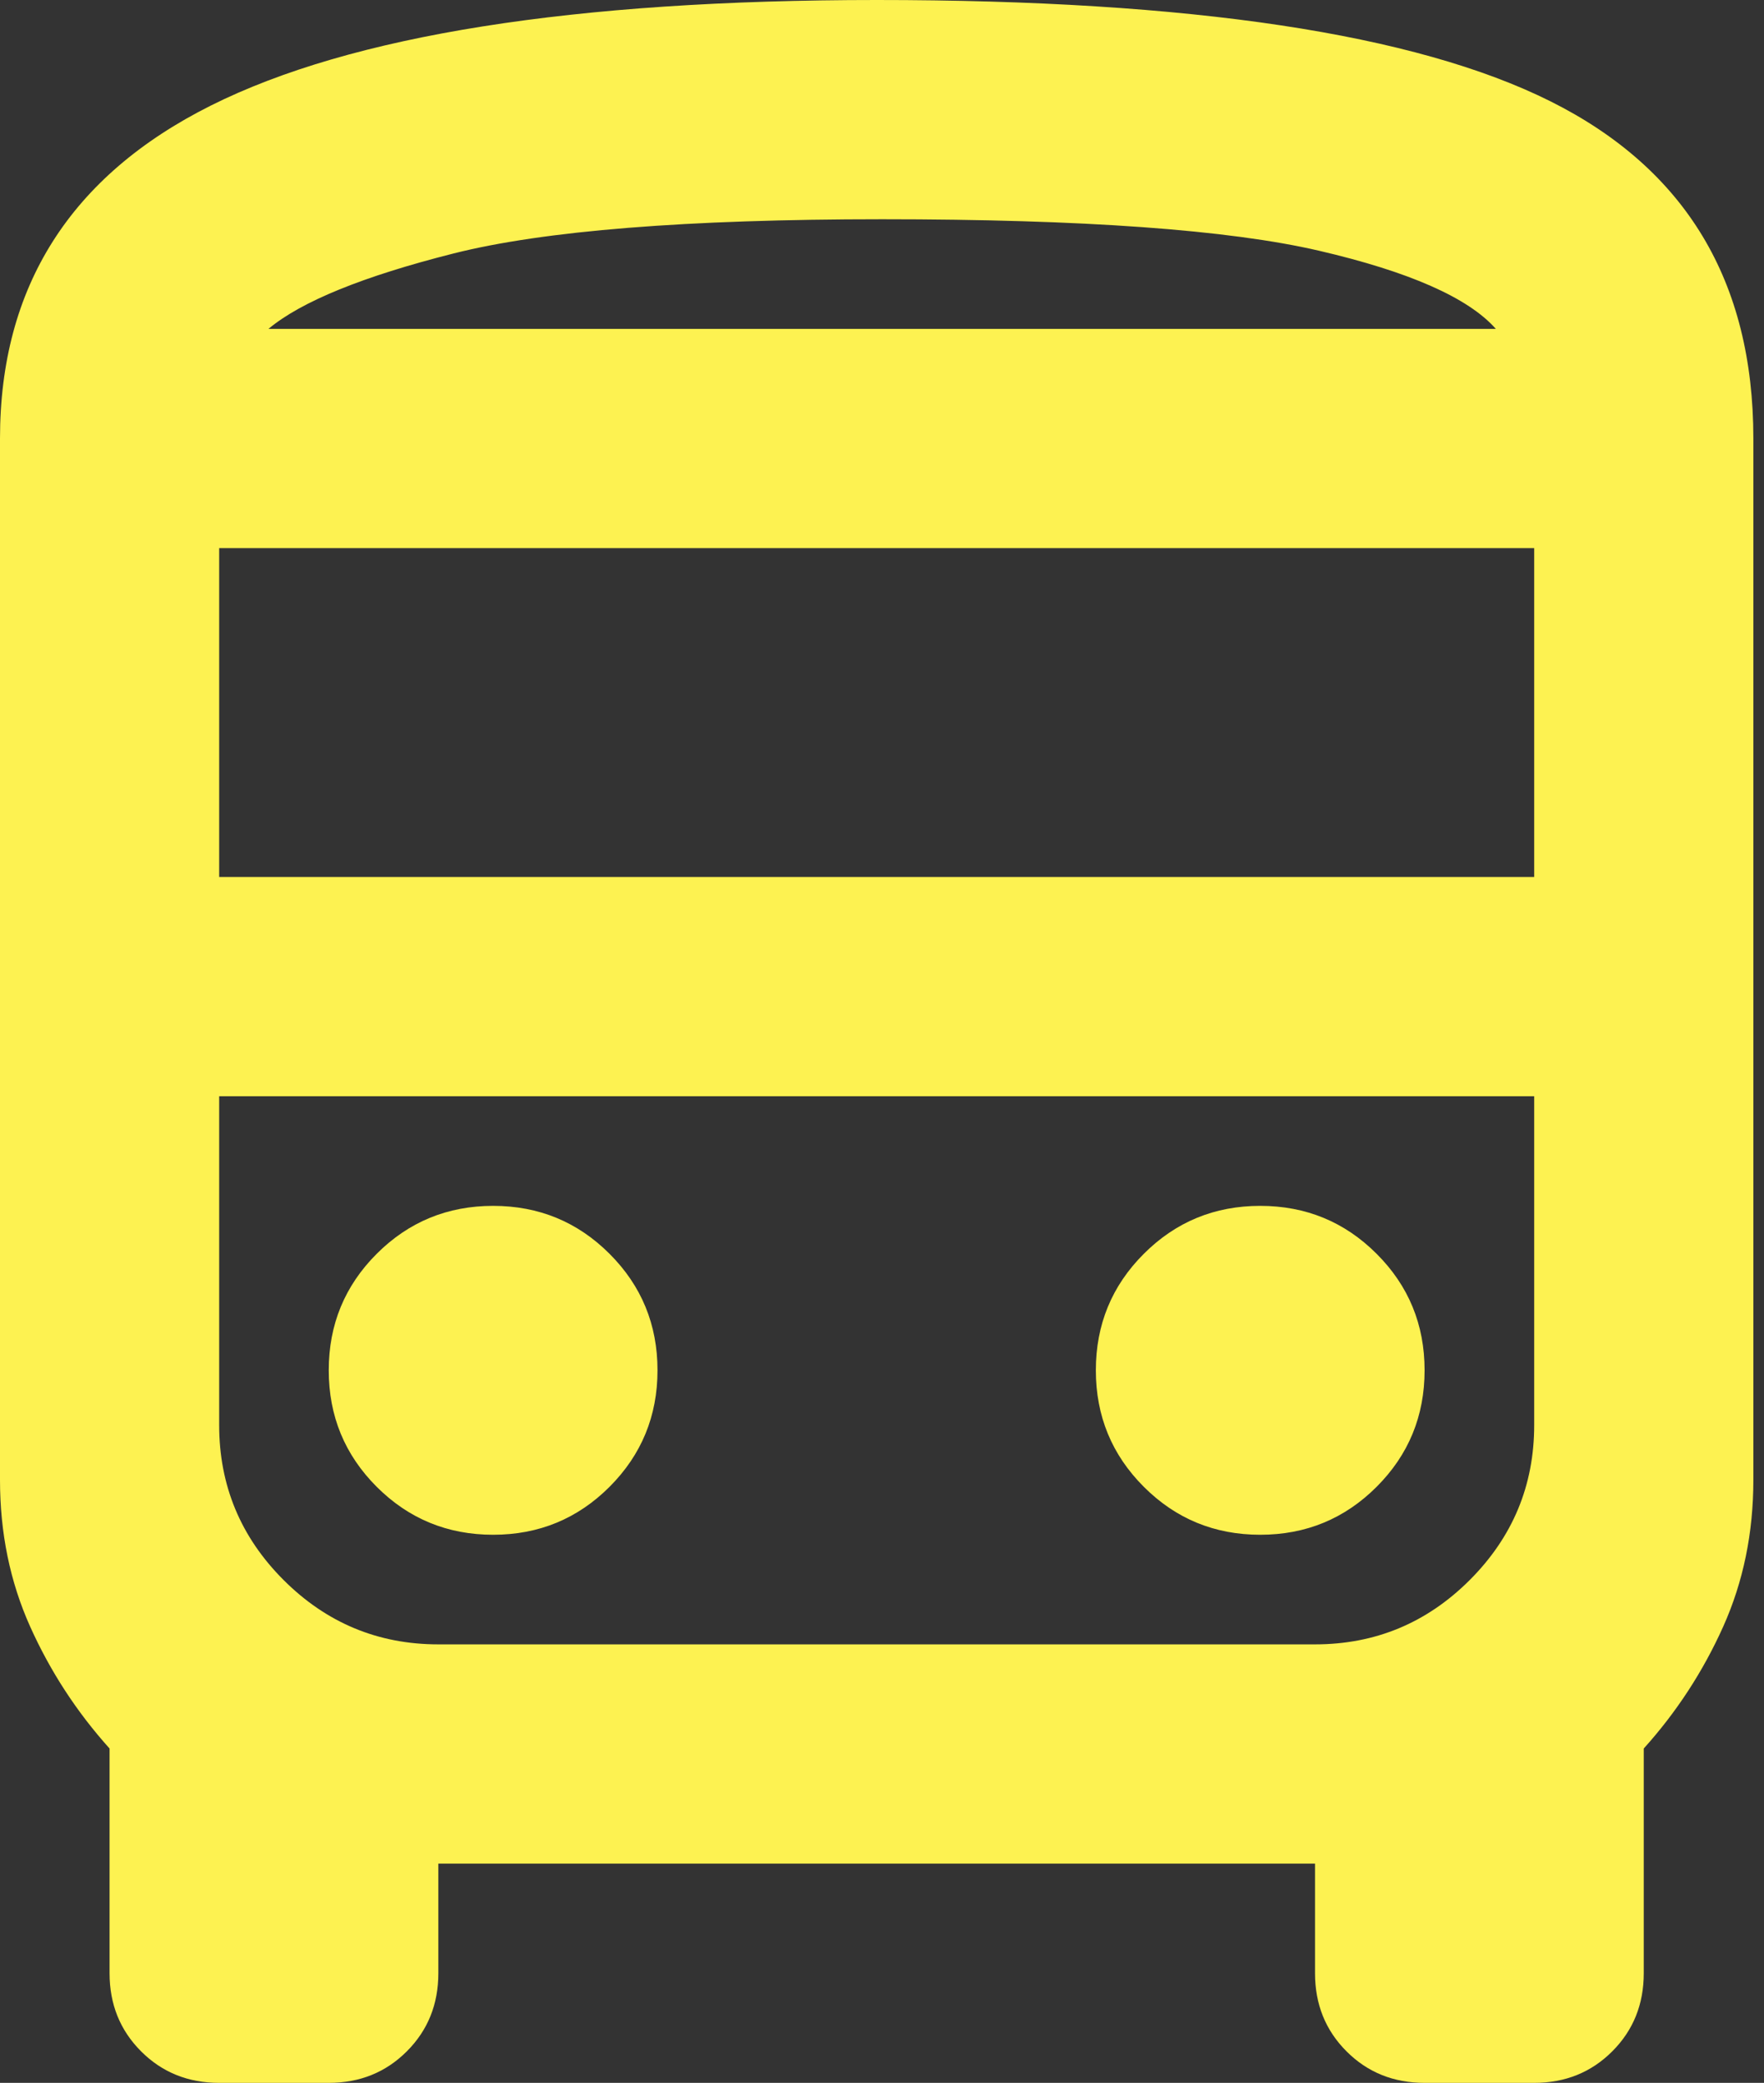 <svg width="61" height="72" viewBox="0 0 61 72" fill="none" xmlns="http://www.w3.org/2000/svg">
<rect x="0" y="0" width="61" height="72" fill="#333333" stroke="none"/>
<path d="M7.579 72C6.505 72 5.605 71.637 4.879 70.91C4.153 70.184 3.789 69.284 3.789 68.21V60.442C2.653 59.179 1.737 57.774 1.042 56.226C0.347 54.679 0 52.989 0 51.158V15.158C0 9.916 2.432 6.079 7.295 3.647C12.158 1.216 19.832 0 30.316 0C41.179 0 48.947 1.168 53.621 3.505C58.295 5.842 60.632 9.726 60.632 15.158V51.158C60.632 52.989 60.284 54.679 59.59 56.226C58.895 57.774 57.979 59.179 56.842 60.442V68.21C56.842 69.284 56.479 70.184 55.753 70.91C55.026 71.637 54.126 72 53.053 72H49.263C48.19 72 47.289 71.637 46.563 70.91C45.837 70.184 45.474 69.284 45.474 68.21V64.421H15.158V68.21C15.158 69.284 14.795 70.184 14.068 70.91C13.342 71.637 12.442 72 11.368 72H7.579ZM30.505 11.368H51.726H9.284H30.505ZM45.474 37.895H7.579H53.053H45.474ZM7.579 30.316H53.053V18.947H7.579V30.316ZM17.053 53.053C18.632 53.053 19.974 52.5 21.079 51.395C22.184 50.289 22.737 48.947 22.737 47.368C22.737 45.789 22.184 44.447 21.079 43.342C19.974 42.237 18.632 41.684 17.053 41.684C15.474 41.684 14.132 42.237 13.026 43.342C11.921 44.447 11.368 45.789 11.368 47.368C11.368 48.947 11.921 50.289 13.026 51.395C14.132 52.5 15.474 53.053 17.053 53.053ZM43.579 53.053C45.158 53.053 46.5 52.5 47.605 51.395C48.711 50.289 49.263 48.947 49.263 47.368C49.263 45.789 48.711 44.447 47.605 43.342C46.5 42.237 45.158 41.684 43.579 41.684C42 41.684 40.658 42.237 39.553 43.342C38.447 44.447 37.895 45.789 37.895 47.368C37.895 48.947 38.447 50.289 39.553 51.395C40.658 52.5 42 53.053 43.579 53.053ZM9.284 11.368H51.726C50.779 10.295 48.742 9.395 45.616 8.668C42.489 7.942 37.453 7.579 30.505 7.579C23.747 7.579 18.805 7.974 15.679 8.763C12.553 9.553 10.421 10.421 9.284 11.368ZM15.158 56.842H45.474C47.558 56.842 49.342 56.1 50.826 54.616C52.31 53.132 53.053 51.347 53.053 49.263V37.895H7.579V49.263C7.579 51.347 8.321 53.132 9.805 54.616C11.29 56.1 13.074 56.842 15.158 56.842Z" fill="#FDF251"/>
</svg>
